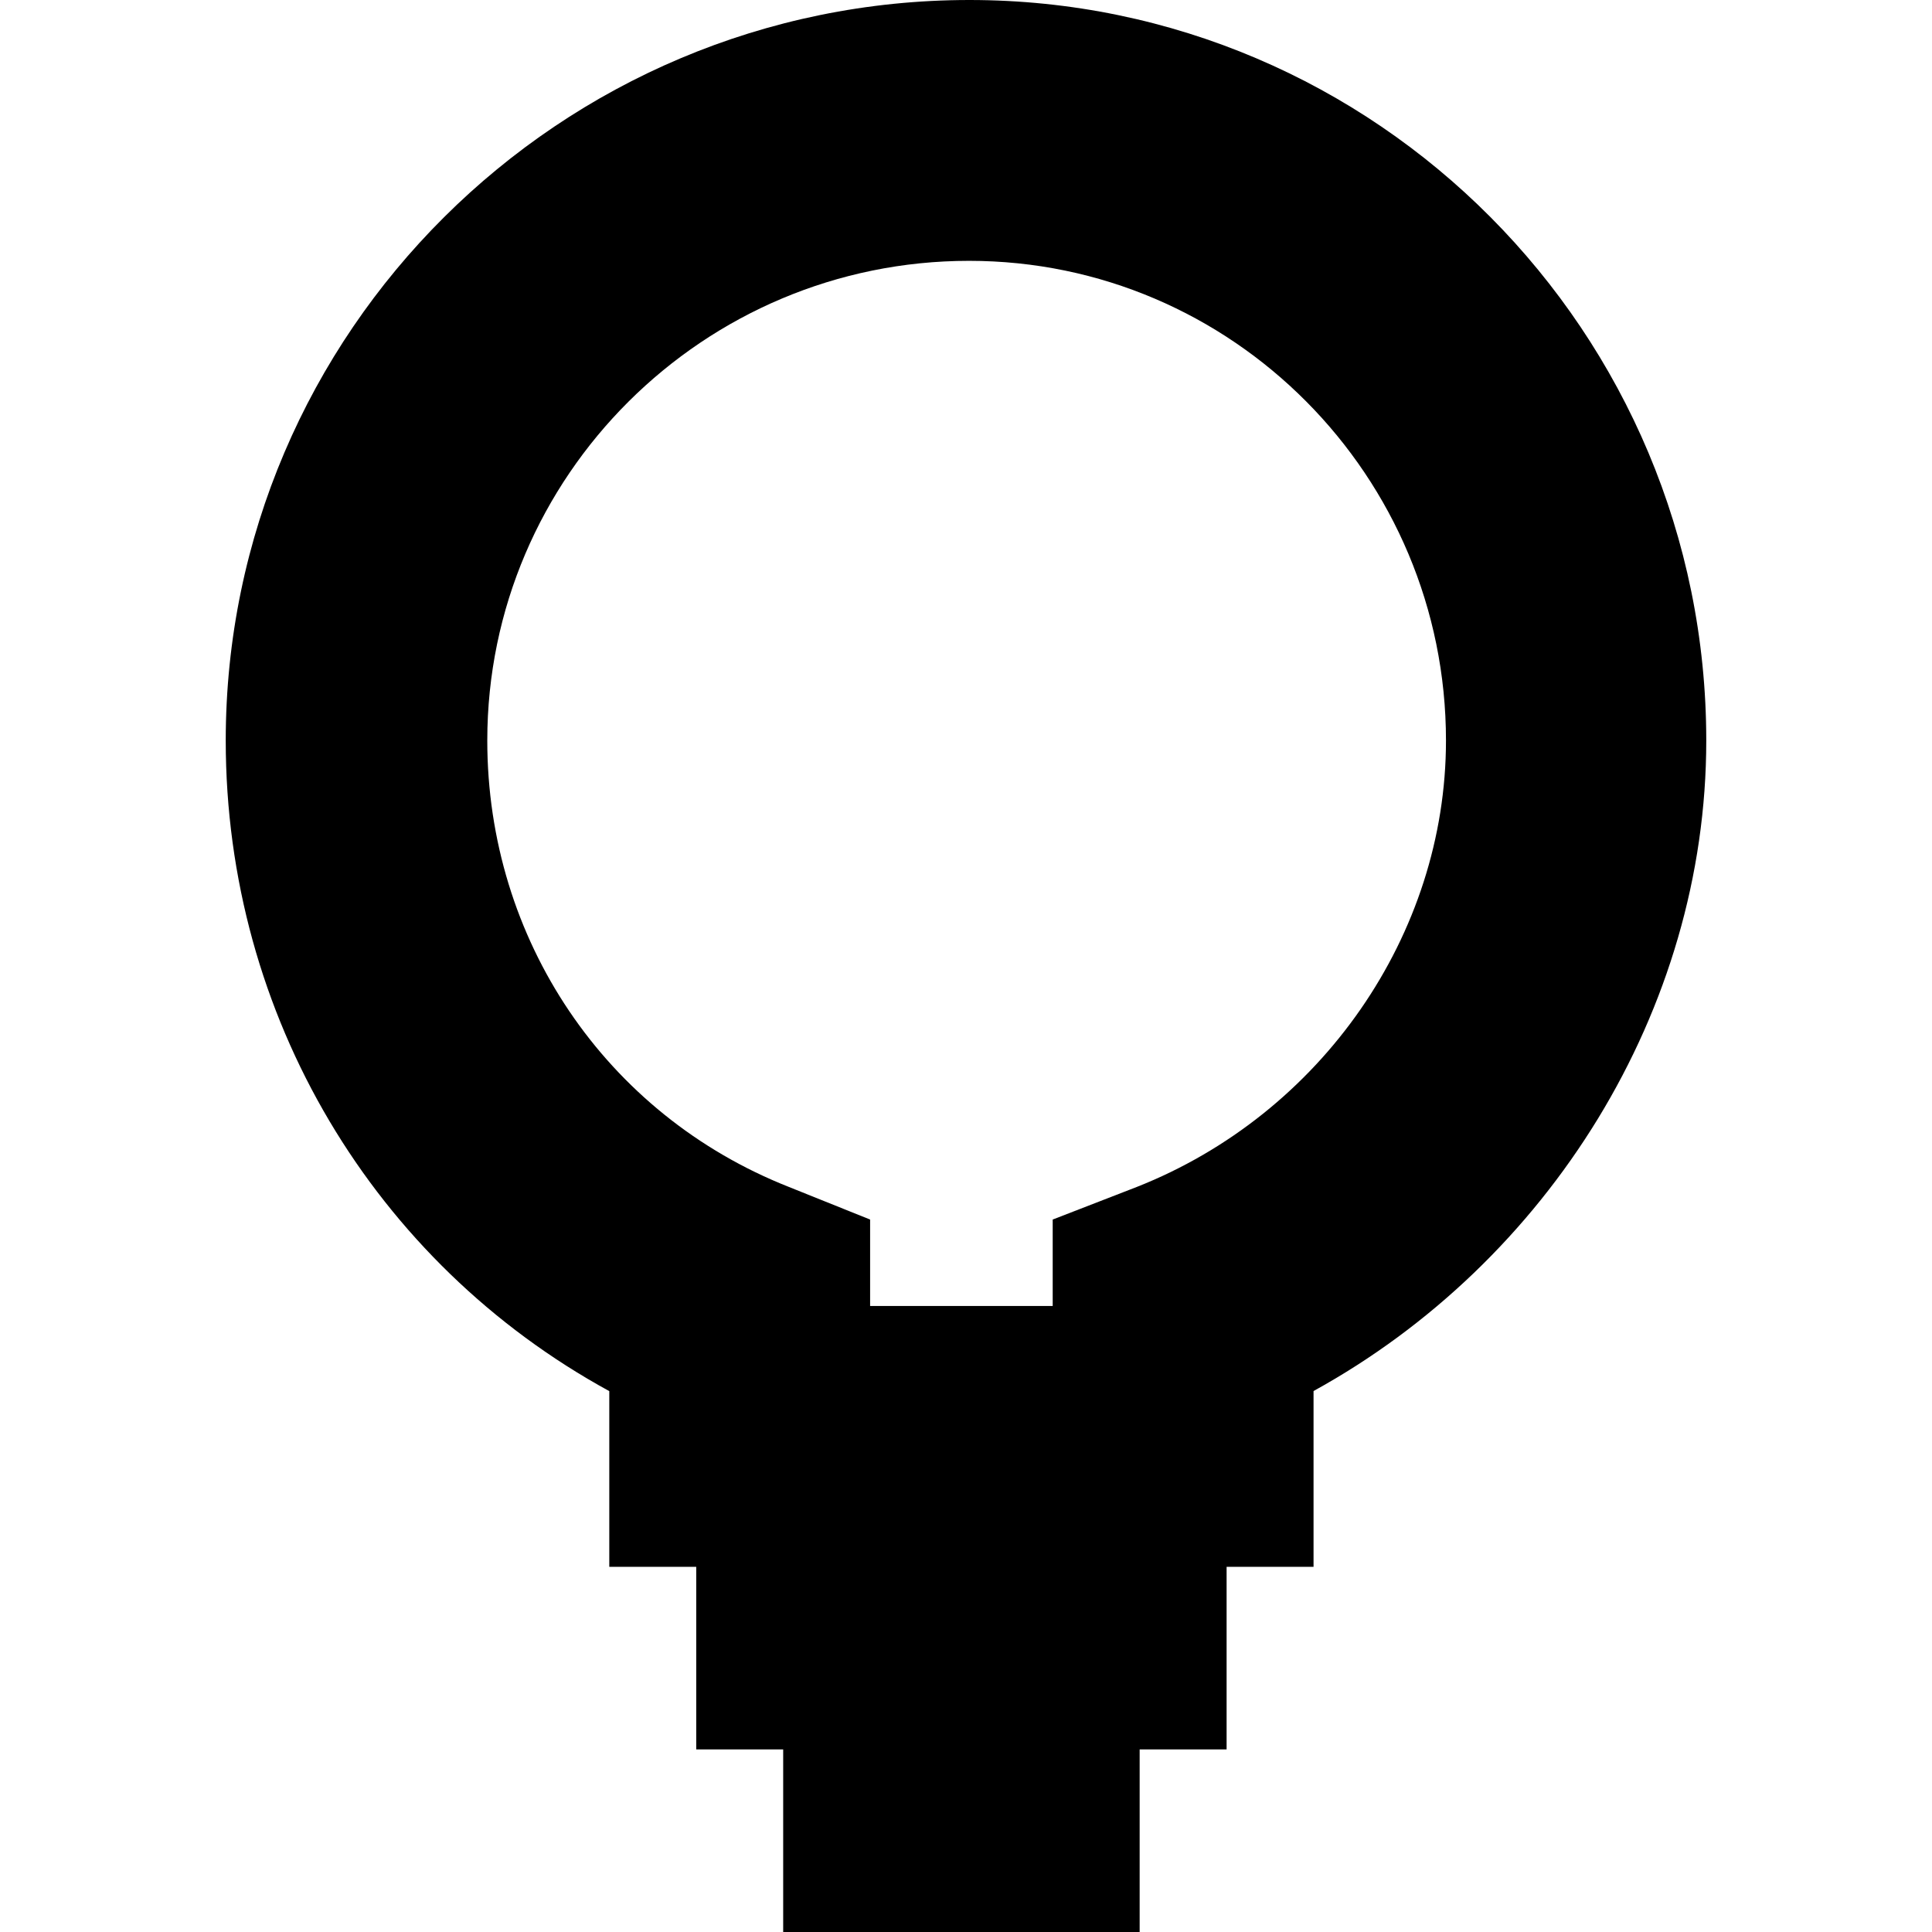 <?xml version="1.0" encoding="iso-8859-1"?>
<!-- Uploaded to: SVG Repo, www.svgrepo.com, Generator: SVG Repo Mixer Tools -->
<svg fill="#000000" height="800px" width="800px" version="1.1" id="Capa_1" xmlns="http://www.w3.org/2000/svg" xmlns:xlink="http://www.w3.org/1999/xlink" 
	 viewBox="0 0 222.209 222.209" xml:space="preserve">
<path d="M111.501,0C64.426,0,25.963,38.21,25.963,85.176c0,31.71,17.114,60.065,44.114,74.825v20.208h10v21h10v21h41v-21h10v-21h10
	v-20.22c27-14.853,45.169-43.742,45.169-74.813C196.246,38.21,158.321,0,111.501,0z M130.738,136.521l-9.662,3.745v9.943h-21v-9.943
	l-9.329-3.745c-21.131-8.336-34.702-28.49-34.702-51.345C56.046,54.752,80.928,30,111.459,30c30.278,0,54.85,24.752,54.85,55.176
	C166.308,107.508,151.977,128.142,130.738,136.521z"/>
</svg>